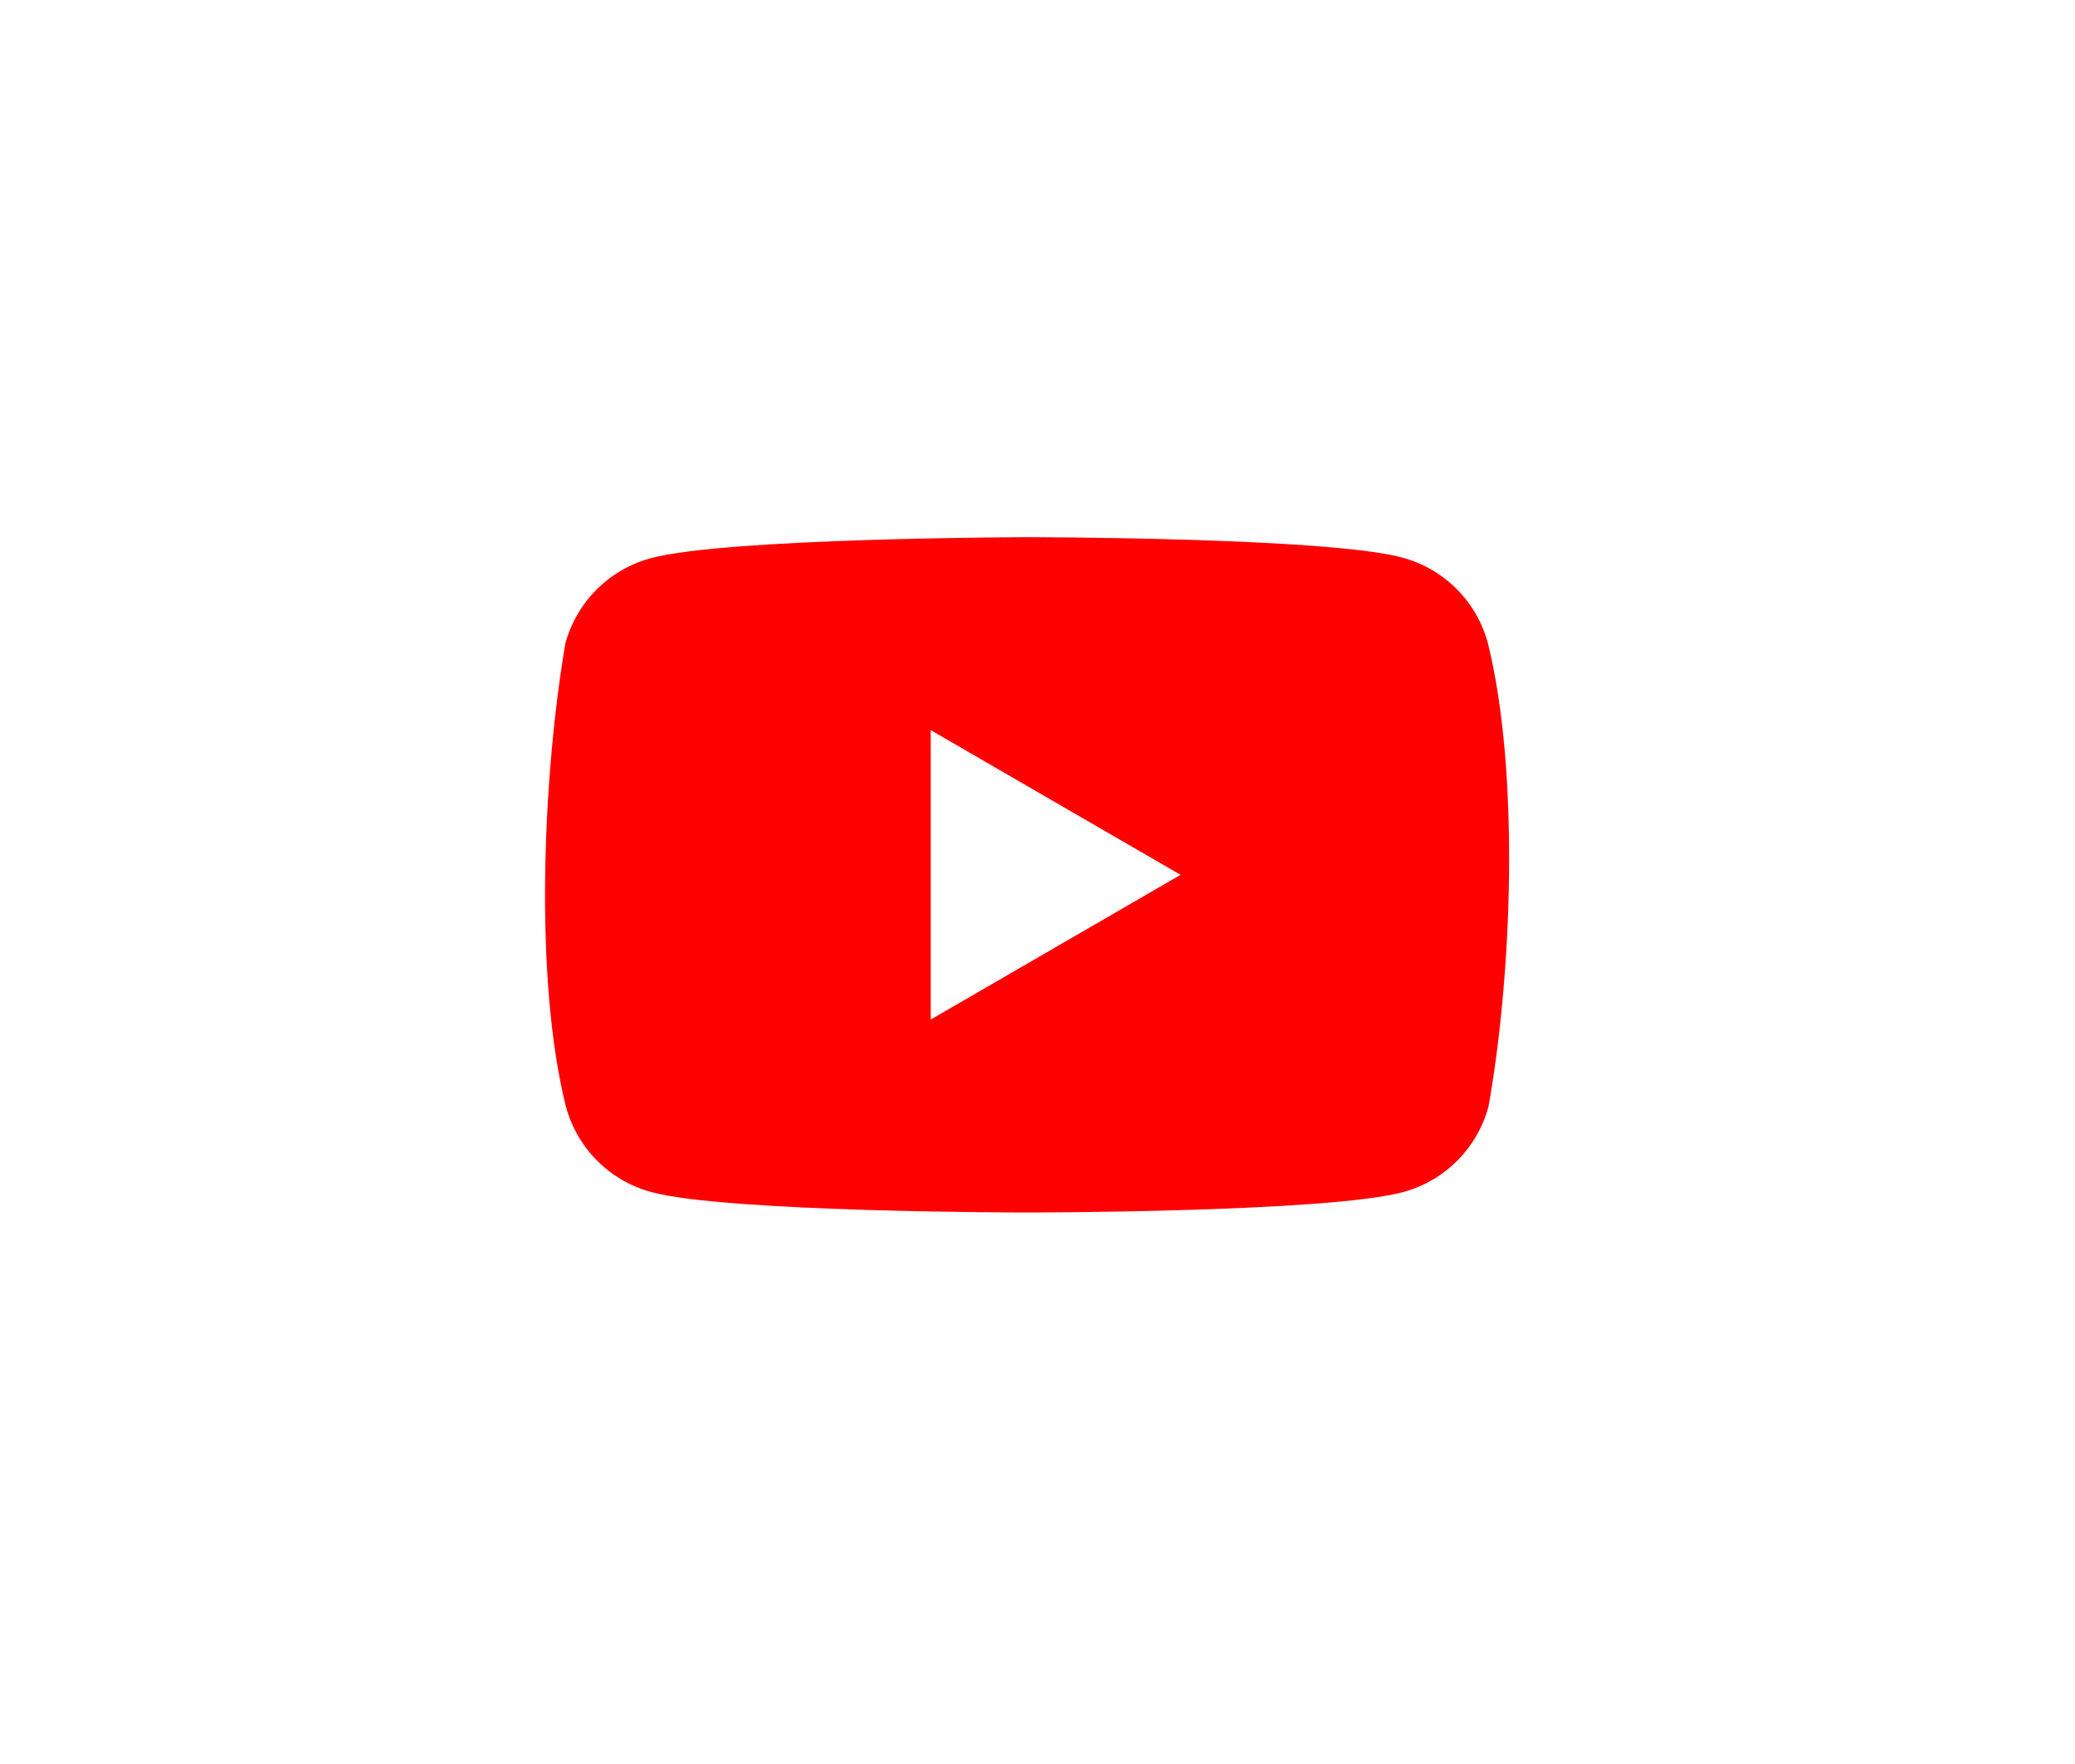 <?xml version="1.0" encoding="UTF-8"?> <svg xmlns="http://www.w3.org/2000/svg" width="40" height="34" viewBox="0 0 40 34" fill="none"> <g filter="url(#filter0_d)"> <path d="M28.681 7.393C28.574 6.999 28.366 6.639 28.078 6.351C27.789 6.062 27.43 5.854 27.036 5.748C25.594 5.354 19.79 5.354 19.79 5.354C19.79 5.354 13.985 5.366 12.543 5.76C12.149 5.866 11.79 6.074 11.501 6.363C11.213 6.651 11.005 7.011 10.898 7.404C10.462 9.967 10.293 13.872 10.91 16.332C11.017 16.726 11.225 17.085 11.513 17.373C11.802 17.662 12.161 17.87 12.555 17.976C13.997 18.37 19.801 18.37 19.801 18.37C19.801 18.37 25.606 18.37 27.048 17.976C27.442 17.87 27.801 17.662 28.09 17.373C28.378 17.085 28.586 16.726 28.693 16.332C29.153 13.765 29.295 9.863 28.681 7.393Z" fill="#FF0000"></path> <path d="M17.942 14.651L22.758 11.862L17.942 9.073V14.651Z" fill="white"></path> </g> <defs> <filter id="filter0_d" x="0.507" y="0.354" width="38.584" height="33.015" filterUnits="userSpaceOnUse" color-interpolation-filters="sRGB"> <feFlood flood-opacity="0" result="BackgroundImageFix"></feFlood> <feColorMatrix in="SourceAlpha" type="matrix" values="0 0 0 0 0 0 0 0 0 0 0 0 0 0 0 0 0 0 127 0"></feColorMatrix> <feOffset dy="5"></feOffset> <feGaussianBlur stdDeviation="5"></feGaussianBlur> <feColorMatrix type="matrix" values="0 0 0 0 1 0 0 0 0 0 0 0 0 0 0 0 0 0 0.2 0"></feColorMatrix> <feBlend mode="normal" in2="BackgroundImageFix" result="effect1_dropShadow"></feBlend> <feBlend mode="normal" in="SourceGraphic" in2="effect1_dropShadow" result="shape"></feBlend> </filter> </defs> </svg> 